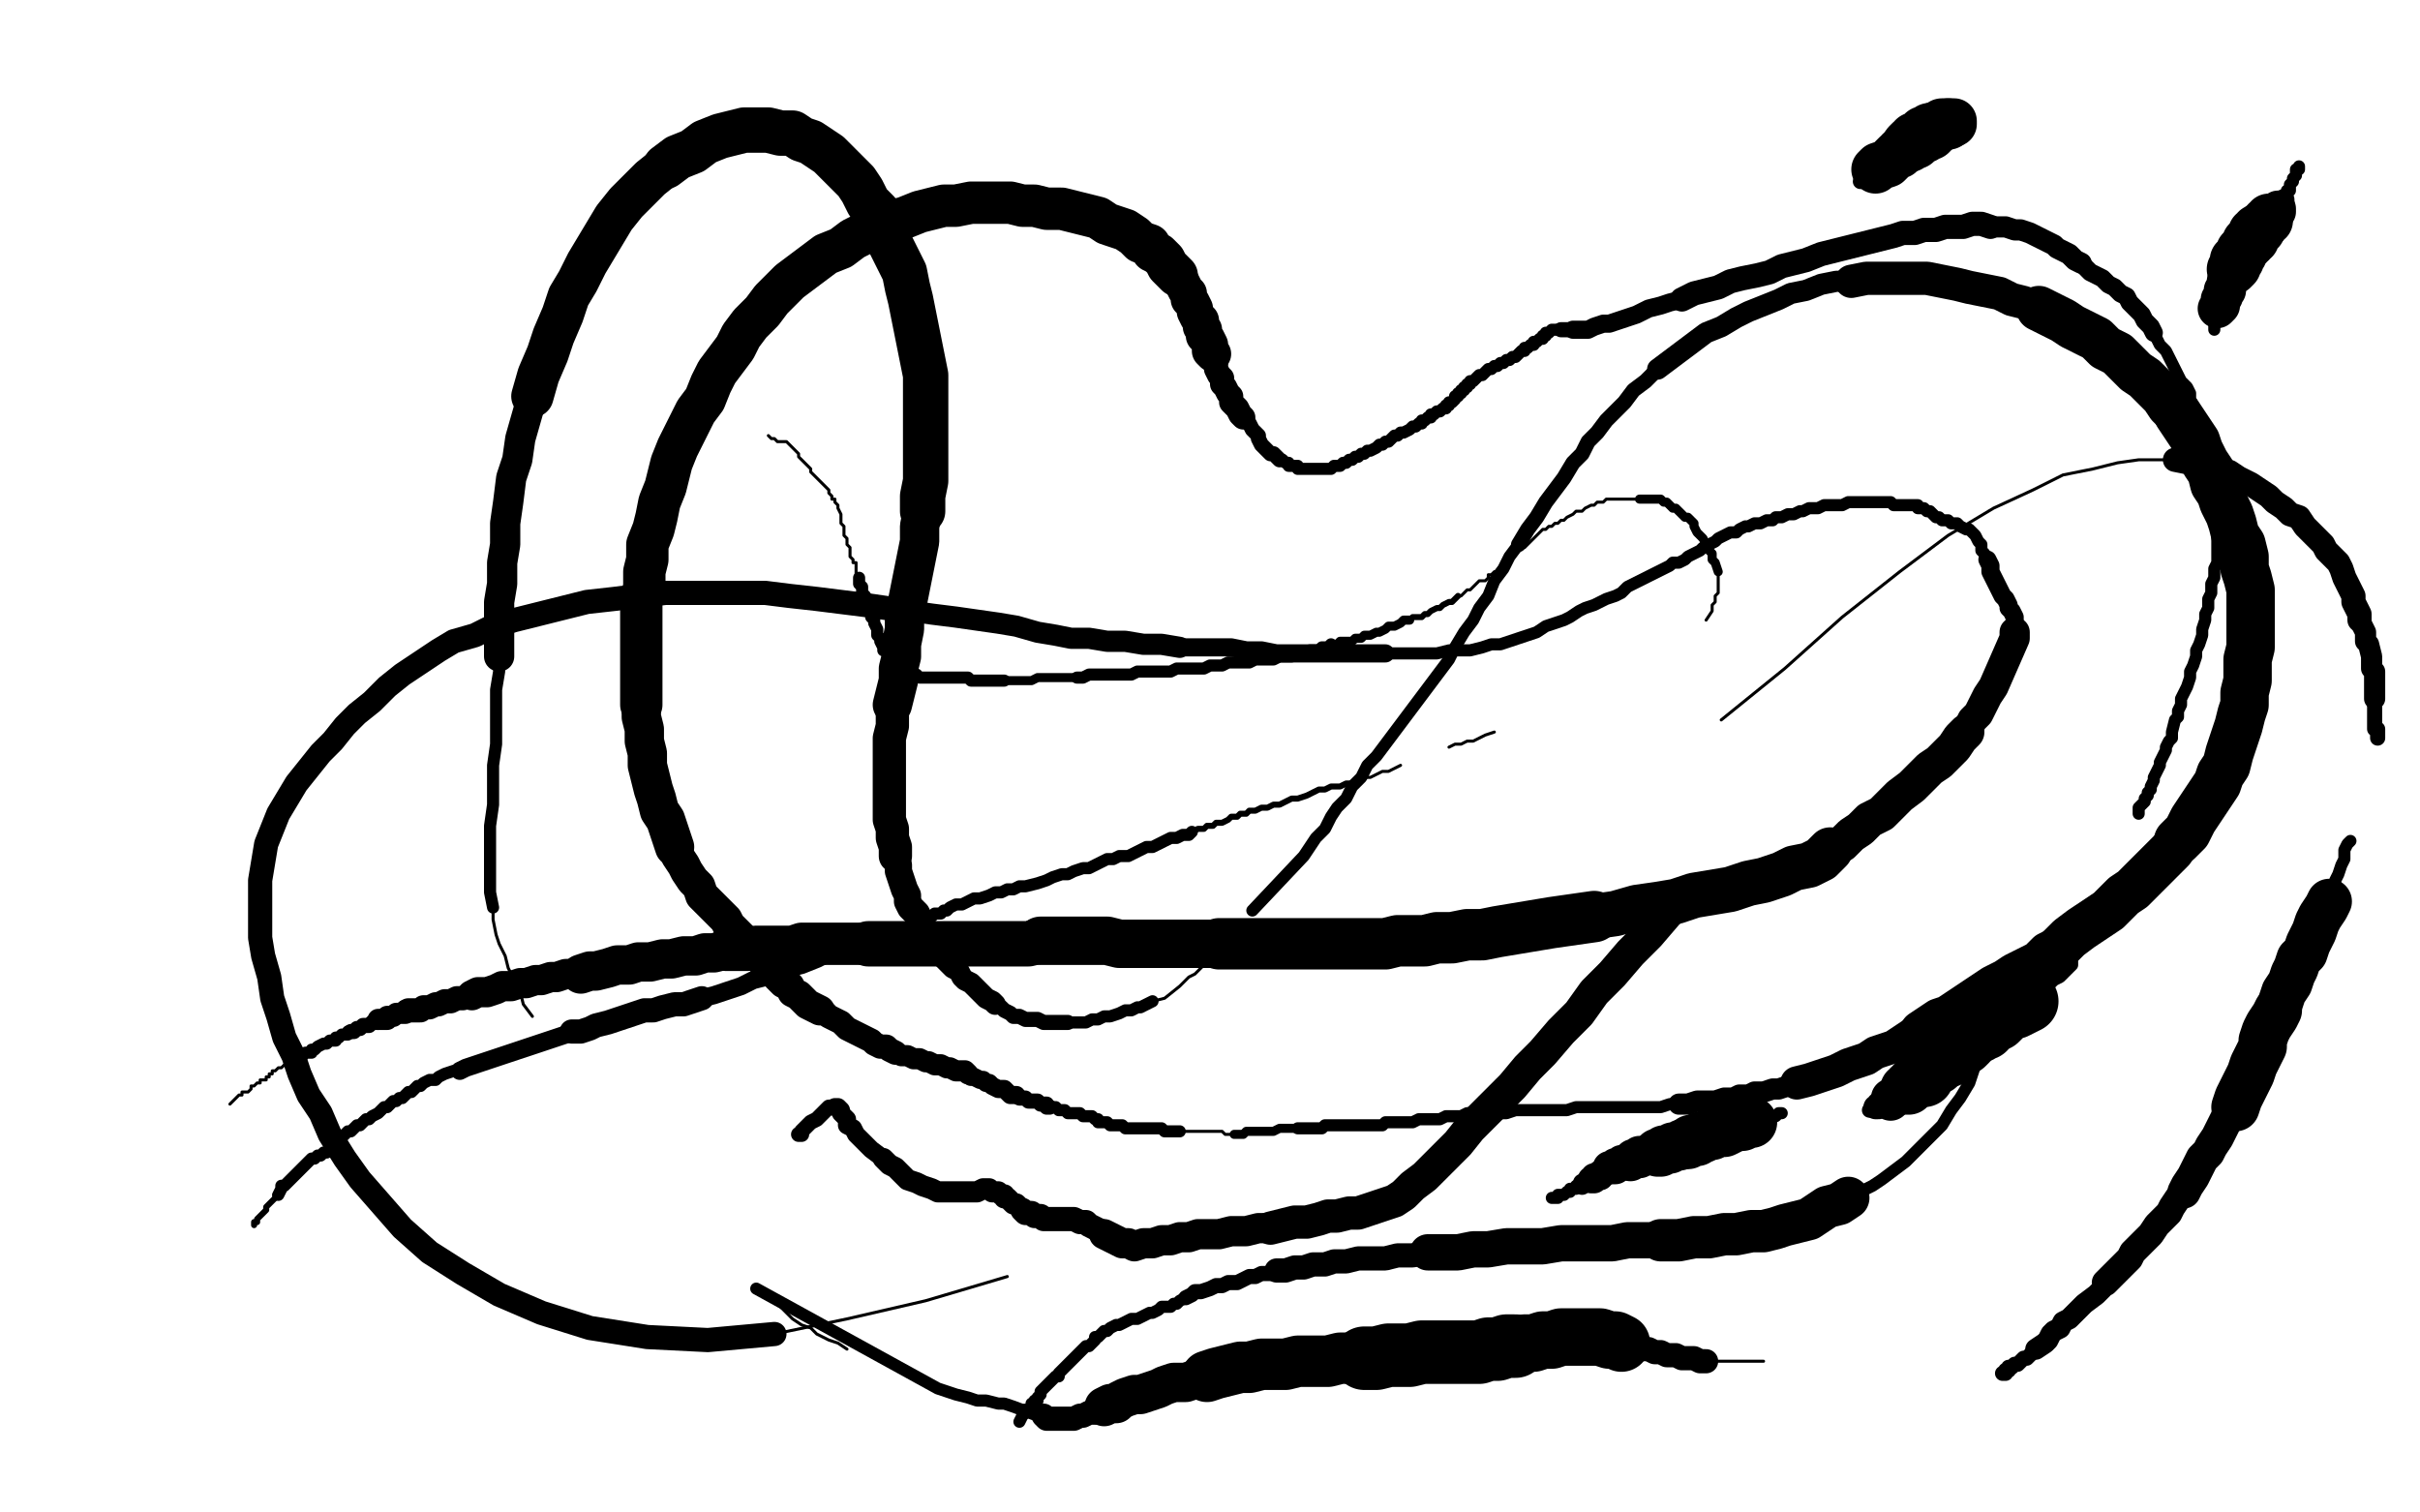 <?xml version="1.0" standalone="no"?>
<!DOCTYPE svg PUBLIC "-//W3C//DTD SVG 1.1//EN"
"http://www.w3.org/Graphics/SVG/1.1/DTD/svg11.dtd">

<svg width="800" height="500" version="1.1" xmlns="http://www.w3.org/2000/svg" xmlns:xlink="http://www.w3.org/1999/xlink" style="stroke-antialiasing: false"><desc>This SVG has been created on https://colorillo.com/</desc><rect x='0' y='0' width='800' height='500' style='fill: rgb(255,255,255); stroke-width:0' /><polyline points="84,405 84,404 84,404 85,404 85,404 85,403 85,403 86,402 86,402 87,401 87,401 88,400 88,400 88,399 88,399 89,398 89,398 90,397 90,397 91,396 91,396 91,395 91,395 92,395 92,395" style="fill: none; stroke: #000000; stroke-width: 2; stroke-linejoin: round; stroke-linecap: round; stroke-antialiasing: false; stroke-antialias: 0; opacity: 1.0"/>
<polyline points="92,395 93,393 93,392 94,392 95,391 96,390 97,389 98,388 99,387 100,386 101,385 102,384 103,383 104,383 105,382 106,382 107,381 108,381 109,380 111,378 112,377 113,376 114,375 115,374 116,374 117,373 118,372 119,372 120,371 121,370 122,370 123,369 125,368 126,367 127,366 128,366 129,365 130,364 131,364 132,363 133,363 134,362 135,361 136,361 137,360 138,359 139,359 140,358 142,357 144,357 145,356 147,355 150,354 152,354" style="fill: none; stroke: #000000; stroke-width: 4; stroke-linejoin: round; stroke-linecap: round; stroke-antialiasing: false; stroke-antialias: 0; opacity: 1.0"/>
<polyline points="152,354 154,353 157,352 160,351 163,350 166,349 169,348 172,347 175,346 178,345 181,344 184,343 187,342 189,341" style="fill: none; stroke: #000000; stroke-width: 6; stroke-linejoin: round; stroke-linecap: round; stroke-antialiasing: false; stroke-antialias: 0; opacity: 1.0"/>
<polyline points="189,341 192,341 195,340 197,339 201,338 204,337 207,336 210,335 213,334 216,334 219,333 223,332 226,332 229,331 232,330" style="fill: none; stroke: #000000; stroke-width: 8; stroke-linejoin: round; stroke-linecap: round; stroke-antialiasing: false; stroke-antialias: 0; opacity: 1.0"/>
<polyline points="232,330 236,329 239,328 242,327 245,326 249,324 253,323 256,322 261,320 265,319 270,317 274,315 278,314 282,312" style="fill: none; stroke: #000000; stroke-width: 6; stroke-linejoin: round; stroke-linecap: round; stroke-antialiasing: false; stroke-antialias: 0; opacity: 1.0"/>
<polyline points="282,312 286,311 291,310 293,309 295,309 297,308 299,308 300,307 302,306 304,305 307,304 308,303 309,302 311,302 312,301 313,301 314,300 316,299 318,299 320,298 322,297 324,297 327,296 329,295 331,295 333,294 335,294 337,293 339,293 343,292 346,291 348,290 351,289 353,289 355,288 358,287 360,287 362,286 364,285 366,284 368,284 370,283 373,283 375,282 377,281 379,280 381,280 383,279 385,278 387,277 389,277 391,276 393,276 394,275" style="fill: none; stroke: #000000; stroke-width: 4; stroke-linejoin: round; stroke-linecap: round; stroke-antialiasing: false; stroke-antialias: 0; opacity: 1.0"/>
<polyline points="394,275 396,274 398,274 399,273 401,273 402,272 404,272 406,271 407,270 409,270 410,269 412,269 413,268 415,268 417,267 419,267 421,266 423,266 425,265 427,264 429,264 432,263 434,262 436,261 438,261 440,260 443,260 445,259 447,259" style="fill: none; stroke: #000000; stroke-width: 2; stroke-linejoin: round; stroke-linecap: round; stroke-antialiasing: false; stroke-antialias: 0; opacity: 1.0"/>
<polyline points="447,259 449,258 451,257 453,257 455,256 457,255 459,255 461,254 463,253" style="fill: none; stroke: #000000; stroke-width: 1; stroke-linejoin: round; stroke-linecap: round; stroke-antialiasing: false; stroke-antialias: 0; opacity: 1.0"/>
<polyline points="479,247 481,246 481,246 483,246 483,246 485,245 485,245 487,245 487,245 489,244 489,244 491,243 491,243 494,242 494,242" style="fill: none; stroke: #000000; stroke-width: 1; stroke-linejoin: round; stroke-linecap: round; stroke-antialiasing: false; stroke-antialias: 0; opacity: 1.0"/>
<polyline points="564,205 566,202 566,202 566,200 566,200 567,199 567,199 567,197 567,197 568,196 568,196 568,195 568,195 568,194 568,194 568,193 568,193 568,192 568,192 568,191 568,191 568,190 568,190 568,189 568,189" style="fill: none; stroke: #000000; stroke-width: 1; stroke-linejoin: round; stroke-linecap: round; stroke-antialiasing: false; stroke-antialias: 0; opacity: 1.0"/>
<polyline points="568,189 567,186 566,185 566,183 565,182 564,180 563,178 562,177 561,176 560,174 560,173 558,171 557,171 556,170 555,169 554,168 553,168 552,167 551,166 550,166 549,165 547,165 546,165 545,165 544,165 543,165 542,165" style="fill: none; stroke: #000000; stroke-width: 3; stroke-linejoin: round; stroke-linecap: round; stroke-antialiasing: false; stroke-antialias: 0; opacity: 1.0"/>
<polyline points="542,165 541,165 540,165 539,165 537,165 536,165 535,165 534,165 532,165 531,165 530,166 529,166 528,166 527,167 526,167 524,168 523,169 521,169 520,170 518,171 517,172 516,172 515,173 514,173 513,174 512,174 511,175 510,175 509,176 508,177 507,178 506,179 505,180 504,181 503,181 502,182 501,183 500,184 500,185 499,186 498,186 497,187 497,188 496,188 495,189 494,189 493,190 492,190 492,191 491,192 489,192 488,193 487,194 486,195 485,195 484,196 483,197 482,197" style="fill: none; stroke: #000000; stroke-width: 1; stroke-linejoin: round; stroke-linecap: round; stroke-antialiasing: false; stroke-antialias: 0; opacity: 1.0"/>
<polyline points="482,197 481,198 480,199 479,199 477,200 476,201 475,201 473,202 472,203 471,203 470,204 469,204 467,204 466,205" style="fill: none; stroke: #000000; stroke-width: 2; stroke-linejoin: round; stroke-linecap: round; stroke-antialiasing: false; stroke-antialias: 0; opacity: 1.0"/>
<polyline points="466,205 464,205 463,206 461,207 459,207 458,208 456,209 455,209 453,210 451,210 450,211 448,211 447,212 445,212 443,212 442,213 440,213" style="fill: none; stroke: #000000; stroke-width: 3; stroke-linejoin: round; stroke-linecap: round; stroke-antialiasing: false; stroke-antialias: 0; opacity: 1.0"/>
<polyline points="440,213 439,214 437,214 436,215 434,215 433,215 431,216 429,216 427,217 425,217 423,217 421,218 419,218 417,218 415,218 413,219 411,219 409,219 406,219 404,220 402,220 400,220 398,221 396,221 393,221 391,221 389,221 387,222 385,222 383,222 381,222 379,222 376,222 374,223 372,223 370,223 367,223 365,223 363,223 360,223 358,224 356,224" style="fill: none; stroke: #000000; stroke-width: 4; stroke-linejoin: round; stroke-linecap: round; stroke-antialiasing: false; stroke-antialias: 0; opacity: 1.0"/>
<polyline points="356,224 353,224 351,224 349,224 347,224 345,224 343,224 341,225 339,225 338,225 336,225 335,225 333,225 332,225" style="fill: none; stroke: #000000; stroke-width: 3; stroke-linejoin: round; stroke-linecap: round; stroke-antialiasing: false; stroke-antialias: 0; opacity: 1.0"/>
<polyline points="332,225 331,225 329,225 328,225 326,225 325,225 324,225 323,225 321,225 320,224 318,224 317,224 315,224 314,224 312,224 311,224 309,224 308,224 306,224 305,224 304,224 303,223 301,223 300,222 298,221 297,220 296,219 296,218 295,218 294,217 294,216 293,215 292,215 292,214 291,212 291,211 290,210 290,209 290,208 289,206 289,205 288,204 288,202 287,201 287,200 286,199 286,198 286,197 285,196 285,195 285,194 284,193 284,192 284,191" style="fill: none; stroke: #000000; stroke-width: 4; stroke-linejoin: round; stroke-linecap: round; stroke-antialiasing: false; stroke-antialias: 0; opacity: 1.0"/>
<polyline points="284,191 283,190 283,188 283,187 283,186 282,186 282,185 281,184 281,183 281,181 280,180 280,179 280,178 279,177 279,176 279,174 278,173 278,172 278,171 278,170 277,168 277,167 276,166 276,165 275,165 275,164 274,163 274,162 273,161 272,160 271,159 270,158 269,157 268,156 268,155 267,154 266,153 265,152 264,151 264,150 263,149 262,148 261,147 260,146 258,146 257,146 256,145 255,145 254,144" style="fill: none; stroke: #000000; stroke-width: 1; stroke-linejoin: round; stroke-linecap: round; stroke-antialiasing: false; stroke-antialias: 0; opacity: 1.0"/>
<polyline points="76,365 77,364 77,364 78,363 78,363 79,362 79,362 80,362 80,362 80,361 80,361 81,361 81,361 82,361 82,361 83,360 83,359 84,359 85,358 86,358 86,357 87,357 88,357 88,356 89,356 89,355 90,355 90,354 91,354 92,353 93,353 94,352 95,352 96,351 97,350 98,350 99,350" style="fill: none; stroke: #000000; stroke-width: 1; stroke-linejoin: round; stroke-linecap: round; stroke-antialiasing: false; stroke-antialias: 0; opacity: 1.0"/>
<polyline points="99,350 100,349 101,348 102,348 103,348 103,347 104,347 105,346 107,345 108,345 109,344 110,344 111,344 111,343 112,343 113,342 114,342 115,342 115,341 116,341" style="fill: none; stroke: #000000; stroke-width: 4; stroke-linejoin: round; stroke-linecap: round; stroke-antialiasing: false; stroke-antialias: 0; opacity: 1.0"/>
<polyline points="116,341 117,341 118,340 119,340 120,339 121,339 122,339 123,338 124,338 125,338 125,337" style="fill: none; stroke: #000000; stroke-width: 5; stroke-linejoin: round; stroke-linecap: round; stroke-antialiasing: false; stroke-antialias: 0; opacity: 1.0"/>
<polyline points="125,337 126,337 127,337 128,337 128,336 129,336 130,336 131,335 132,335 133,335 134,335 134,334 135,334" style="fill: none; stroke: #000000; stroke-width: 7; stroke-linejoin: round; stroke-linecap: round; stroke-antialiasing: false; stroke-antialias: 0; opacity: 1.0"/>
<polyline points="135,334 136,334 137,334 138,334 139,334 140,333 141,333 142,333 144,332 145,332 147,331 149,331 151,330 153,330 156,329" style="fill: none; stroke: #000000; stroke-width: 8; stroke-linejoin: round; stroke-linecap: round; stroke-antialiasing: false; stroke-antialias: 0; opacity: 1.0"/>
<polyline points="156,329 158,328 161,328 164,327 166,326 169,326 172,325 174,325 177,324 179,324 182,323 184,323 187,322 189,322 192,322" style="fill: none; stroke: #000000; stroke-width: 10; stroke-linejoin: round; stroke-linecap: round; stroke-antialiasing: false; stroke-antialias: 0; opacity: 1.0"/>
<polyline points="192,322 195,321 197,321 201,320 204,319 208,319 211,318 215,318 219,317 222,317 226,316 230,316 233,315 236,315 240,314" style="fill: none; stroke: #000000; stroke-width: 13; stroke-linejoin: round; stroke-linecap: round; stroke-antialiasing: false; stroke-antialias: 0; opacity: 1.0"/>
<polyline points="240,314 243,314 247,314 250,313 254,313 258,313 262,313 265,312 268,312 271,312 274,312 277,312 281,312 284,312 287,312" style="fill: none; stroke: #000000; stroke-width: 14; stroke-linejoin: round; stroke-linecap: round; stroke-antialiasing: false; stroke-antialias: 0; opacity: 1.0"/>
<polyline points="287,312 290,312 293,312 296,312 300,312 304,312 308,312 311,312 315,312 319,312 323,312 327,312 331,312 335,312 340,312 344,311" style="fill: none; stroke: #000000; stroke-width: 15; stroke-linejoin: round; stroke-linecap: round; stroke-antialiasing: false; stroke-antialias: 0; opacity: 1.0"/>
<polyline points="344,311 348,311 352,311 357,311 361,311 366,311 370,312 374,312 379,312 383,312 387,312 391,312 395,312 399,312 403,312" style="fill: none; stroke: #000000; stroke-width: 16; stroke-linejoin: round; stroke-linecap: round; stroke-antialiasing: false; stroke-antialias: 0; opacity: 1.0"/>
<polyline points="403,312 407,312 411,312 415,312 419,312 423,312 427,312 431,312 434,312 438,312 442,312 446,312 450,312 454,312 458,312 462,311 466,311 471,311 475,310 480,310 485,309 490,309 495,308 501,307 507,306 513,305 520,304 527,303" style="fill: none; stroke: #000000; stroke-width: 17; stroke-linejoin: round; stroke-linecap: round; stroke-antialiasing: false; stroke-antialias: 0; opacity: 1.0"/>
<polyline points="527,303 534,302 541,300 548,299 554,298 560,296 566,295 572,294 578,292 583,291 589,289 593,287 598,286 602,284 605,281" style="fill: none; stroke: #000000; stroke-width: 15; stroke-linejoin: round; stroke-linecap: round; stroke-antialiasing: false; stroke-antialias: 0; opacity: 1.0"/>
<polyline points="605,281 609,279 612,276 615,274 618,271 622,269 625,266 628,263 632,260 635,257 638,254 641,252 644,249 646,247 648,244 650,242" style="fill: none; stroke: #000000; stroke-width: 12; stroke-linejoin: round; stroke-linecap: round; stroke-antialiasing: false; stroke-antialias: 0; opacity: 1.0"/>
<polyline points="650,242 651,240 652,238 654,236 655,234 656,232 657,230 659,227 666,211 666,209" style="fill: none; stroke: #000000; stroke-width: 10; stroke-linejoin: round; stroke-linecap: round; stroke-antialiasing: false; stroke-antialias: 0; opacity: 1.0"/>
<polyline points="666,209 666,207 666,205 666,204 665,202 664,201 664,200 663,198 662,197 661,195 660,193 659,191 658,189 658,187 657,185" style="fill: none; stroke: #000000; stroke-width: 6; stroke-linejoin: round; stroke-linecap: round; stroke-antialiasing: false; stroke-antialias: 0; opacity: 1.0"/>
<polyline points="657,185 656,183 655,182 655,180 654,179 653,177 652,176 651,175 650,175 648,174 647,173 645,173 644,172 642,172 641,171 640,171 639,170 638,169 637,169 636,168 635,168 634,168 634,167 633,167 632,167 631,167 630,167 629,167 628,167 626,167 625,166 624,166 623,166 622,166 621,166 620,166 618,166 617,166 616,166 615,166 614,166 612,166 611,166 609,167 608,167 606,167 605,167 603,167 601,168 600,168 598,168 596,169 595,169 593,170 591,170 589,171 587,171 586,172 584,172 582,173 580,173 578,174 577,174 575,175 574,176 572,176 570,177 568,178 567,179 565,180 563,181 562,182 560,183 558,184 557,185 555,186 553,186 552,187 550,188 548,189 546,190 544,191 542,192 540,193 538,194 536,196 534,197 531,198 529,199 527,200 524,201 522,202 519,204 517,205 514,206 511,207 508,209 505,210 502,211 499,212 496,213 493,213 490,214 486,215 483,215 479,215 475,216 471,216 466,216 462,216 458,216" style="fill: none; stroke: #000000; stroke-width: 4; stroke-linejoin: round; stroke-linecap: round; stroke-antialiasing: false; stroke-antialias: 0; opacity: 1.0"/>
<polyline points="458,216 454,216 449,216 445,216 441,216 436,216 432,216 427,216 422,216 417,215 412,215 407,214 401,214 396,214 390,214" style="fill: none; stroke: #000000; stroke-width: 6; stroke-linejoin: round; stroke-linecap: round; stroke-antialiasing: false; stroke-antialias: 0; opacity: 1.0"/>
<polyline points="390,214 384,213 378,213 372,212 366,212 360,211 354,211 349,210 343,209 336,207 330,206 323,205 316,204 308,203 301,202" style="fill: none; stroke: #000000; stroke-width: 7; stroke-linejoin: round; stroke-linecap: round; stroke-antialiasing: false; stroke-antialias: 0; opacity: 1.0"/>
<polyline points="301,202 293,201 286,200 278,199 270,198 261,197 253,196 245,196 237,196 228,196 220,196 211,197 203,198 194,199 186,201 178,203 170,205 163,207 157,210 150,212 145,215 139,219 133,223 128,227 123,232 118,236 114,240 110,245 106,249 102,254 98,259 95,264 92,269 90,274 88,279 87,285 86,291 86,297 86,303 86,310 87,316 89,323 90,330 92,336 94,343 97,349 99,355 102,362 106,368 109,375 114,383 119,390 126,398 133,406 142,414 153,421 165,428 179,434 195,439 214,442 234,443 256,441" style="fill: none; stroke: #000000; stroke-width: 8; stroke-linejoin: round; stroke-linecap: round; stroke-antialiasing: false; stroke-antialias: 0; opacity: 1.0"/>
<polyline points="256,441 280,436 306,430 333,422" style="fill: none; stroke: #000000; stroke-width: 1; stroke-linejoin: round; stroke-linecap: round; stroke-antialiasing: false; stroke-antialias: 0; opacity: 1.0"/>
<polyline points="337,470 338,468 338,468 339,467 339,467 339,466 339,466 340,466 340,466 341,465 341,465 341,464 341,464 342,464 342,464 342,463 342,463 343,463 343,463 343,462 343,462 344,461 344,461 344,460 344,460 346,458 347,457 348,456 349,455 350,455 350,454 351,453 352,452 353,451 354,450 355,449 356,448 357,447 358,446 359,445 360,445 361,444 362,443 362,442 363,442 364,441 365,440 366,440 367,439 369,438 370,438 372,437 374,436 376,436 378,435 380,434 381,434 383,433 384,432 385,432 387,432 388,431 389,431 390,430 392,429" style="fill: none; stroke: #000000; stroke-width: 4; stroke-linejoin: round; stroke-linecap: round; stroke-antialiasing: false; stroke-antialias: 0; opacity: 1.0"/>
<polyline points="392,429 394,428 395,427 397,427 400,426 402,425 404,425 406,424 409,424 411,423 413,422 415,422 417,421 420,421 422,420" style="fill: none; stroke: #000000; stroke-width: 5; stroke-linejoin: round; stroke-linecap: round; stroke-antialiasing: false; stroke-antialias: 0; opacity: 1.0"/>
<polyline points="422,420 425,420 428,419 431,419 434,418 438,418 441,417 445,417 449,416 453,416 458,416 462,415 467,415 472,414" style="fill: none; stroke: #000000; stroke-width: 8; stroke-linejoin: round; stroke-linecap: round; stroke-antialiasing: false; stroke-antialias: 0; opacity: 1.0"/>
<polyline points="472,414 477,414 482,414 487,413 492,413 498,412 504,412 510,412 516,411 522,411 527,411 533,411 538,410 544,410 549,410" style="fill: none; stroke: #000000; stroke-width: 12; stroke-linejoin: round; stroke-linecap: round; stroke-antialiasing: false; stroke-antialias: 0; opacity: 1.0"/>
<polyline points="549,410 555,410 560,409 565,409 570,408 574,408 579,407 583,407 587,406 590,405 594,404 598,403 601,401 604,399 608,398 611,396" style="fill: none; stroke: #000000; stroke-width: 14; stroke-linejoin: round; stroke-linecap: round; stroke-antialiasing: false; stroke-antialias: 0; opacity: 1.0"/>
<polyline points="611,396 615,394 619,392 622,390 626,387 630,384 634,380 638,376 642,372 645,367 648,363 651,358 653,352 654,347 655,341" style="fill: none; stroke: #000000; stroke-width: 4; stroke-linejoin: round; stroke-linecap: round; stroke-antialiasing: false; stroke-antialias: 0; opacity: 1.0"/>
<polyline points="707,269 707,268 707,268 707,267 707,267 708,266 708,266 709,265 709,265 709,264 709,264 710,263 710,263 710,262 710,262 711,261 711,261 711,260 711,260 712,258 712,258 712,257 712,257 713,255 714,253 714,252 715,250 716,248 716,247 717,245 718,244 718,242 719,238 720,237 720,235 721,233 721,231 722,229 723,227 724,224 724,222 725,220 726,217 726,215 727,213 728,210 728,208 729,205 729,203 730,201 730,198 731,196 731,193 732,191 732,188 733,186 733,183 733,181 733,178 733,176 733,173 733,171 733,168 733,166 732,164 732,161 732,159 732,156 731,154 731,151 731,149 730,147 729,144 728,142 728,140 727,138 726,136 725,134 724,132 724,130 723,128 721,126 720,124 719,122 718,120 717,118 716,116 714,114 713,112 712,110" style="fill: none; stroke: #000000; stroke-width: 4; stroke-linejoin: round; stroke-linecap: round; stroke-antialiasing: false; stroke-antialias: 0; opacity: 1.0"/>
<polyline points="712,110 711,108 709,106 708,104 706,102 704,100 703,98 701,97 699,95 697,94 695,92 693,91 691,90 689,88 688,87" style="fill: none; stroke: #000000; stroke-width: 6; stroke-linejoin: round; stroke-linecap: round; stroke-antialiasing: false; stroke-antialias: 0; opacity: 1.0"/>
<polyline points="688,87 686,86 684,84 682,83 680,82 679,81 677,80 675,79 673,78 671,77 668,76 666,76 663,75 660,75 658,75" style="fill: none; stroke: #000000; stroke-width: 7; stroke-linejoin: round; stroke-linecap: round; stroke-antialiasing: false; stroke-antialias: 0; opacity: 1.0"/>
<polyline points="658,75 655,74 652,74 649,75 646,75 643,75 640,76 636,76 633,77 629,77 626,78 622,79 618,80 614,81 610,82 606,83 602,84 597,86 593,87 589,88 585,90 581,91 576,92 572,93 568,95 564,96 560,97 556,99" style="fill: none; stroke: #000000; stroke-width: 8; stroke-linejoin: round; stroke-linecap: round; stroke-antialiasing: false; stroke-antialias: 0; opacity: 1.0"/>
<polyline points="556,99 552,100 549,101 545,102 541,104 538,105 535,106 532,107 530,107 527,108 525,109 523,109 522,109 521,109 520,109" style="fill: none; stroke: #000000; stroke-width: 6; stroke-linejoin: round; stroke-linecap: round; stroke-antialiasing: false; stroke-antialias: 0; opacity: 1.0"/>
<polyline points="520,109 519,109 518,109 517,109 516,109" style="fill: none; stroke: #000000; stroke-width: 5; stroke-linejoin: round; stroke-linecap: round; stroke-antialiasing: false; stroke-antialias: 0; opacity: 1.0"/>
<polyline points="516,109 515,109 514,109 513,109 512,110 511,110 511,111 510,111 510,112 509,112 508,113 507,113 507,114 506,114 505,115 504,115 504,116 503,116 502,117 501,118 500,118 499,119 498,119 497,120 496,120 495,121 494,121 493,122 492,122 491,123 490,124 489,124 488,125 487,126 486,126 486,127 485,127 485,128 484,128 484,129 483,129 483,130 482,130 482,131 481,131 481,132 480,133 479,133 479,134 478,134 478,135 477,135 476,136 475,136 474,137 473,137 473,138 472,138 471,139 470,139 470,140 469,140 468,141 467,141 466,142 464,143 463,143 462,144 461,144 460,145 459,146 458,146 457,147 456,147 455,148 453,149 452,149 451,150 450,150 449,151 448,151 447,152 446,152 445,153 444,153 443,154 442,154 441,154 440,155 439,155 438,155 437,155 436,155 435,155 434,155 433,155 432,155 431,155 430,155 429,155 429,154 428,154 426,154 426,153 425,153 424,152 423,152" style="fill: none; stroke: #000000; stroke-width: 4; stroke-linejoin: round; stroke-linecap: round; stroke-antialiasing: false; stroke-antialias: 0; opacity: 1.0"/>
<polyline points="423,152 422,151 421,150 420,150 419,149 418,148 417,147 416,145 416,144 415,143 414,142 413,140 412,139 411,138" style="fill: none; stroke: #000000; stroke-width: 5; stroke-linejoin: round; stroke-linecap: round; stroke-antialiasing: false; stroke-antialias: 0; opacity: 1.0"/>
<polyline points="411,138 410,137 409,135 408,134 407,133 407,131 406,130 405,128 404,127 404,125 403,124 402,122 402,120 401,119 401,117" style="fill: none; stroke: #000000; stroke-width: 8; stroke-linejoin: round; stroke-linecap: round; stroke-antialiasing: false; stroke-antialias: 0; opacity: 1.0"/>
<polyline points="401,117 400,116 400,114 399,112 398,111 398,109 397,108 397,106 396,105 395,103 395,102 394,100 393,99 393,97 392,96 391,94 390,92 389,91" style="fill: none; stroke: #000000; stroke-width: 12; stroke-linejoin: round; stroke-linecap: round; stroke-antialiasing: false; stroke-antialias: 0; opacity: 1.0"/>
<polyline points="389,91 387,89 386,88 385,86 383,84 381,83 380,81 377,80 375,78 372,76 369,75 366,74 363,72 359,71 355,70 351,69 346,69 342,68 338,68 334,67 330,67 325,67 321,67 316,68 312,68 308,69 304,70 299,72 295,73 291,75 286,77 282,79 278,82 273,84 269,87 265,90 261,93 258,96 255,99 252,103 248,107 245,111 243,115 240,119 237,123 235,127 233,132 230,136 228,140 226,144 224,148 222,153 221,157 220,161 218,166 217,171 216,175 214,180 214,185 213,189 213,194 212,198 212,203 212,207 212,212 212,216 212,221 212,225 212,229 212,233" style="fill: none; stroke: #000000; stroke-width: 14; stroke-linejoin: round; stroke-linecap: round; stroke-antialiasing: false; stroke-antialias: 0; opacity: 1.0"/>
<polyline points="212,233 212,237 213,241 213,245 214,249 214,253 215,257 216,261 217,264 218,268 220,271 221,274 222,277 223,280" style="fill: none; stroke: #000000; stroke-width: 13; stroke-linejoin: round; stroke-linecap: round; stroke-antialiasing: false; stroke-antialias: 0; opacity: 1.0"/>
<polyline points="223,280 224,283 226,286 227,288 229,291 231,293 232,296 234,298 236,300 238,302 240,304 241,306 243,308 245,310 246,311" style="fill: none; stroke: #000000; stroke-width: 11; stroke-linejoin: round; stroke-linecap: round; stroke-antialiasing: false; stroke-antialias: 0; opacity: 1.0"/>
<polyline points="246,311 248,313 249,315 251,317 252,318 254,320 256,321 257,323 259,325 261,326 262,328 264,329 266,331 267,332 269,333 271,334" style="fill: none; stroke: #000000; stroke-width: 10; stroke-linejoin: round; stroke-linecap: round; stroke-antialiasing: false; stroke-antialias: 0; opacity: 1.0"/>
<polyline points="271,334 273,335 274,336 276,337 278,338 280,340 282,341 284,342 286,343 288,344 289,345 291,346 293,346 294,347 296,348" style="fill: none; stroke: #000000; stroke-width: 8; stroke-linejoin: round; stroke-linecap: round; stroke-antialiasing: false; stroke-antialias: 0; opacity: 1.0"/>
<polyline points="296,348 298,349 300,349 302,350 304,350 306,351 307,351 309,352 311,352 313,353 314,353 316,354 317,354 319,354 320,355" style="fill: none; stroke: #000000; stroke-width: 7; stroke-linejoin: round; stroke-linecap: round; stroke-antialiasing: false; stroke-antialias: 0; opacity: 1.0"/>
<polyline points="320,355 321,356 322,356 324,357 325,357 326,358 327,358 328,359 330,360 331,360 332,360 333,361 334,362 335,362 336,362" style="fill: none; stroke: #000000; stroke-width: 6; stroke-linejoin: round; stroke-linecap: round; stroke-antialiasing: false; stroke-antialias: 0; opacity: 1.0"/>
<polyline points="336,362 337,363 338,363 339,363 340,364 341,364 342,364 343,364 344,365 345,365 346,365 346,366 347,366" style="fill: none; stroke: #000000; stroke-width: 5; stroke-linejoin: round; stroke-linecap: round; stroke-antialiasing: false; stroke-antialias: 0; opacity: 1.0"/>
<polyline points="347,366 348,366 349,366 350,367 351,367 352,367 353,368 354,368 355,368 356,368 357,368 358,369 359,369 360,369 361,369 362,370 363,370 363,371 364,371 365,371 366,371 367,372 368,372 369,372 370,372 371,372 372,373 374,373 375,373 376,373 378,373 379,373 380,373 381,373 382,373 384,373 385,374 386,374 387,374 388,374 389,374 390,374" style="fill: none; stroke: #000000; stroke-width: 4; stroke-linejoin: round; stroke-linecap: round; stroke-antialiasing: false; stroke-antialias: 0; opacity: 1.0"/>
<polyline points="390,374 391,374 393,374 394,374 396,374 397,374 399,374 400,374 402,374 403,374 404,374 405,375 407,375 408,375" style="fill: none; stroke: #000000; stroke-width: 1; stroke-linejoin: round; stroke-linecap: round; stroke-antialiasing: false; stroke-antialias: 0; opacity: 1.0"/>
<polyline points="408,375 409,375 411,375 412,374 413,374 415,374 416,374 418,374 420,374 421,374 423,373 425,373 426,373 428,373 429,373" style="fill: none; stroke: #000000; stroke-width: 3; stroke-linejoin: round; stroke-linecap: round; stroke-antialiasing: false; stroke-antialias: 0; opacity: 1.0"/>
<polyline points="429,373 431,373 432,373 434,373 435,373 437,373 438,372 439,372 441,372 442,372 444,372 445,372 447,372 449,372 450,372 452,372 453,372 455,372 457,372 458,371 460,371 462,371 463,371 465,371 467,371 469,370 471,370 473,370 476,370 478,369 480,369 483,369 485,368 488,368 490,368 493,368 495,368 498,368 501,367 504,367 507,367 511,367 514,367 518,367 521,366 524,366 527,366 530,366 533,366 535,366 538,366 541,366 544,366 546,366 549,366 552,365 555,365" style="fill: none; stroke: #000000; stroke-width: 4; stroke-linejoin: round; stroke-linecap: round; stroke-antialiasing: false; stroke-antialias: 0; opacity: 1.0"/>
<polyline points="555,365 558,365 561,364 564,364 567,364 570,363 573,363 575,362 578,362 580,361 583,361 586,360 588,360 591,359 594,358" style="fill: none; stroke: #000000; stroke-width: 7; stroke-linejoin: round; stroke-linecap: round; stroke-antialiasing: false; stroke-antialias: 0; opacity: 1.0"/>
<polyline points="594,358 598,357 601,356 604,355 607,354 611,352 614,351 617,350 620,348 623,347 626,346 629,344 632,342 635,341" style="fill: none; stroke: #000000; stroke-width: 11; stroke-linejoin: round; stroke-linecap: round; stroke-antialiasing: false; stroke-antialias: 0; opacity: 1.0"/>
<polyline points="635,341 638,339 641,337 644,336 647,334 650,332 653,330 656,328 659,326 663,324 666,322 670,320 674,318 677,315 681,313" style="fill: none; stroke: #000000; stroke-width: 14; stroke-linejoin: round; stroke-linecap: round; stroke-antialiasing: false; stroke-antialias: 0; opacity: 1.0"/>
<polyline points="681,313 684,310 688,307 691,305 694,303 697,301 700,298 702,296 705,294 707,292 710,289 712,287 715,284 718,281 720,278" style="fill: none; stroke: #000000; stroke-width: 15; stroke-linejoin: round; stroke-linecap: round; stroke-antialiasing: false; stroke-antialias: 0; opacity: 1.0"/>
<polyline points="720,278 723,275 725,271 727,268 729,265 731,262 733,259 734,256 736,253 737,249 738,246 739,243 740,240 741,236 742,233 742,229 743,225 743,222 743,218 744,214 744,210 744,206 744,203 744,199 744,195 743,191 742,188 742,184 741,180 739,177 738,173 737,170 735,166 734,163 732,160 731,156 729,153 727,149 726,146 724,143 722,140 720,137" style="fill: none; stroke: #000000; stroke-width: 16; stroke-linejoin: round; stroke-linecap: round; stroke-antialiasing: false; stroke-antialias: 0; opacity: 1.0"/>
<polyline points="720,137 717,134 715,131 712,128 709,125 706,123 703,120 700,117 696,115 693,112 689,110 685,108 682,106 678,104 674,102" style="fill: none; stroke: #000000; stroke-width: 15; stroke-linejoin: round; stroke-linecap: round; stroke-antialiasing: false; stroke-antialias: 0; opacity: 1.0"/>
<polyline points="674,102 669,100 665,99 661,97 656,96 651,95 647,94 642,93 637,92 632,92 627,92 622,92 617,92 612,93" style="fill: none; stroke: #000000; stroke-width: 11; stroke-linejoin: round; stroke-linecap: round; stroke-antialiasing: false; stroke-antialias: 0; opacity: 1.0"/>
<polyline points="612,93 607,93 602,94 597,96 592,97 588,99 578,103 574,105 569,108 564,110 560,113 556,116 552,119 548,122" style="fill: none; stroke: #000000; stroke-width: 7; stroke-linejoin: round; stroke-linecap: round; stroke-antialiasing: false; stroke-antialias: 0; opacity: 1.0"/>
<polyline points="548,122 544,126 540,129 537,133 534,136 531,139 528,143 525,146 523,150 520,153 517,158 514,162 511,166 508,171 505,175 502,180" style="fill: none; stroke: #000000; stroke-width: 5; stroke-linejoin: round; stroke-linecap: round; stroke-antialiasing: false; stroke-antialias: 0; opacity: 1.0"/>
<polyline points="502,180 499,184 497,188 494,192 492,197 489,201 487,205 484,209 481,214 479,218 476,222 473,226 470,230 467,234 464,238 461,242 458,246 455,250 452,253 450,257 447,260 445,264 442,267 440,270 438,274 435,277 433,280 431,283 414,301" style="fill: none; stroke: #000000; stroke-width: 4; stroke-linejoin: round; stroke-linecap: round; stroke-antialiasing: false; stroke-antialias: 0; opacity: 1.0"/>
<polyline points="407,309 404,312 404,312 403,314 403,314 402,315 402,315 401,316 401,316 400,318 400,318 398,319 398,319 397,320 397,320 395,322 395,322 393,323 393,323 392,324 392,324 390,326 390,326 385,330 385,330 381,331 381,331" style="fill: none; stroke: #000000; stroke-width: 1; stroke-linejoin: round; stroke-linecap: round; stroke-antialiasing: false; stroke-antialias: 0; opacity: 1.0"/>
<polyline points="381,331 379,332 377,333 376,333 374,334 372,334 370,335 367,336 365,336 363,337 361,337 359,338 355,338 353,338" style="fill: none; stroke: #000000; stroke-width: 4; stroke-linejoin: round; stroke-linecap: round; stroke-antialiasing: false; stroke-antialias: 0; opacity: 1.0"/>
<polyline points="353,338 351,338 349,338 347,338 345,338 343,337 341,337 339,337 337,336 335,336 334,335 332,334 331,333 329,332" style="fill: none; stroke: #000000; stroke-width: 5; stroke-linejoin: round; stroke-linecap: round; stroke-antialiasing: false; stroke-antialias: 0; opacity: 1.0"/>
<polyline points="329,332 328,331 326,330 325,329 324,328 322,326 321,325 319,324 318,323 317,321 315,320 314,319 312,317 311,316 310,314 308,312" style="fill: none; stroke: #000000; stroke-width: 7; stroke-linejoin: round; stroke-linecap: round; stroke-antialiasing: false; stroke-antialias: 0; opacity: 1.0"/>
<polyline points="308,312 307,311 306,309 305,307 304,304 303,302 301,300 300,298 300,296 299,294 298,291 297,288 297,286 296,283" style="fill: none; stroke: #000000; stroke-width: 9; stroke-linejoin: round; stroke-linecap: round; stroke-antialiasing: false; stroke-antialias: 0; opacity: 1.0"/>
<polyline points="296,283 296,280 295,277 295,274 294,271 294,267 294,264 294,261 294,258 294,255 294,251 294,248 294,244 295,240 295,237 295,233" style="fill: none; stroke: #000000; stroke-width: 11; stroke-linejoin: round; stroke-linecap: round; stroke-antialiasing: false; stroke-antialias: 0; opacity: 1.0"/>
<polyline points="295,233 296,229 297,225 297,221 298,217 298,213 299,208 299,204 300,199 301,194 302,189 303,184 304,179 304,174 305,169" style="fill: none; stroke: #000000; stroke-width: 13; stroke-linejoin: round; stroke-linecap: round; stroke-antialiasing: false; stroke-antialias: 0; opacity: 1.0"/>
<polyline points="305,169 305,164 306,159 306,154 306,149 306,144 306,139 306,134 306,129 306,124 305,119 304,114 303,109 302,104 301,99 300,95 299,90 297,86 295,82 293,78 291,74 290,70 287,67 285,63 283,60 280,57 277,54 274,51 271,49 268,47 265,46 262,44 258,44 254,43 250,43 246,43 242,44 238,45 233,47 229,50 224,52 220,55" style="fill: none; stroke: #000000; stroke-width: 15; stroke-linejoin: round; stroke-linecap: round; stroke-antialiasing: false; stroke-antialias: 0; opacity: 1.0"/>
<polyline points="220,55 215,59 211,63 207,67 203,72 200,77 197,82 194,87 191,93 188,98 186,104 183,111 181,117 178,124 176,131" style="fill: none; stroke: #000000; stroke-width: 14; stroke-linejoin: round; stroke-linecap: round; stroke-antialiasing: false; stroke-antialias: 0; opacity: 1.0"/>
<polyline points="176,131 174,138 172,145 171,152 169,158 168,166 167,173 167,180 166,186 166,193 165,199 165,205 165,211 165,217" style="fill: none; stroke: #000000; stroke-width: 10; stroke-linejoin: round; stroke-linecap: round; stroke-antialiasing: false; stroke-antialias: 0; opacity: 1.0"/>
<polyline points="165,217 165,222 164,228 164,234 164,240 164,246 163,253 163,259 163,266 162,273 162,279 162,285 162,290 162,295 163,300" style="fill: none; stroke: #000000; stroke-width: 4; stroke-linejoin: round; stroke-linecap: round; stroke-antialiasing: false; stroke-antialias: 0; opacity: 1.0"/>
<polyline points="163,300 163,304 164,309 165,312 167,316 168,320 170,324 172,328 173,332 176,336" style="fill: none; stroke: #000000; stroke-width: 1; stroke-linejoin: round; stroke-linecap: round; stroke-antialiasing: false; stroke-antialias: 0; opacity: 1.0"/>
<polyline points="250,426 255,430 255,430 258,432 258,432 260,434 260,434 262,436 262,436 265,438 265,438 268,439 268,439 270,441 270,441 274,443 274,443 277,444 277,444 280,446 280,446" style="fill: none; stroke: #000000; stroke-width: 1; stroke-linejoin: round; stroke-linecap: round; stroke-antialiasing: false; stroke-antialias: 0; opacity: 1.0"/>
<polyline points="250,426 310,459 310,459 313,460 313,460 316,461 316,461 320,462 320,462 323,463 323,463 326,463 326,463 330,464 330,464 332,464 332,464 335,465 335,465 343,468 343,468 345,468 345,468" style="fill: none; stroke: #000000; stroke-width: 4; stroke-linejoin: round; stroke-linecap: round; stroke-antialiasing: false; stroke-antialias: 0; opacity: 1.0"/>
<polyline points="345,468 346,469 347,469 349,469 350,469 351,469 353,469 354,469 355,469 357,468 358,468 360,467 362,467 363,466 365,465" style="fill: none; stroke: #000000; stroke-width: 8; stroke-linejoin: round; stroke-linecap: round; stroke-antialiasing: false; stroke-antialias: 0; opacity: 1.0"/>
<polyline points="365,465 367,464 369,464 370,463 372,462 375,461 377,461 380,460 383,459 385,458 388,457 392,457 395,456 399,455" style="fill: none; stroke: #000000; stroke-width: 13; stroke-linejoin: round; stroke-linecap: round; stroke-antialiasing: false; stroke-antialias: 0; opacity: 1.0"/>
<polyline points="399,455 402,454 406,453 410,452 413,452 417,451 421,451 425,451 429,450 432,450 436,450 439,450 443,449 447,449 451,449" style="fill: none; stroke: #000000; stroke-width: 17; stroke-linejoin: round; stroke-linecap: round; stroke-antialiasing: false; stroke-antialias: 0; opacity: 1.0"/>
<polyline points="451,449 455,449 459,448 463,448 466,448 470,447 474,447 477,447 480,447 483,447 486,447 489,447 492,446 495,446 498,445 501,445" style="fill: none; stroke: #000000; stroke-width: 21; stroke-linejoin: round; stroke-linecap: round; stroke-antialiasing: false; stroke-antialias: 0; opacity: 1.0"/>
<polyline points="501,445 504,444 507,444 510,443 513,443 516,442 518,442 521,442 523,442 525,442 527,442 529,442 532,443 534,443 536,444" style="fill: none; stroke: #000000; stroke-width: 19; stroke-linejoin: round; stroke-linecap: round; stroke-antialiasing: false; stroke-antialias: 0; opacity: 1.0"/>
<polyline points="536,444 538,444 540,445 543,446 545,446 547,447 549,447 551,448 553,448 554,448 556,449 558,449 560,449 562,450 564,450" style="fill: none; stroke: #000000; stroke-width: 8; stroke-linejoin: round; stroke-linecap: round; stroke-antialiasing: false; stroke-antialias: 0; opacity: 1.0"/>
<polyline points="564,450 566,450 569,450 572,450 575,450 578,450 581,450 583,450" style="fill: none; stroke: #000000; stroke-width: 1; stroke-linejoin: round; stroke-linecap: round; stroke-antialiasing: false; stroke-antialias: 0; opacity: 1.0"/>
<polyline points="662,454 663,454 663,454 663,453 663,453 664,453 664,453 664,452 664,452 665,452 665,452 666,451 666,451 667,451 667,451 668,450 668,450 669,449 669,449 670,449 670,449 671,448 671,448 672,447 672,447 673,446 673,446" style="fill: none; stroke: #000000; stroke-width: 5; stroke-linejoin: round; stroke-linecap: round; stroke-antialiasing: false; stroke-antialias: 0; opacity: 1.0"/>
<polyline points="673,446 676,444 677,443 678,441 679,440 681,439 682,437 684,436 686,434 687,433 689,431 693,428 695,426 696,424" style="fill: none; stroke: #000000; stroke-width: 7; stroke-linejoin: round; stroke-linecap: round; stroke-antialiasing: false; stroke-antialias: 0; opacity: 1.0"/>
<polyline points="696,424 698,422 700,420 702,418 704,416 705,414 707,412 709,410 711,408 713,405 715,403 717,401 718,399 720,396 722,394" style="fill: none; stroke: #000000; stroke-width: 9; stroke-linejoin: round; stroke-linecap: round; stroke-antialiasing: false; stroke-antialias: 0; opacity: 1.0"/>
<polyline points="722,394 723,392 725,389 726,387 727,385 728,383 730,381 731,379 733,376 734,374 735,372 736,370 738,368 739,366" style="fill: none; stroke: #000000; stroke-width: 11; stroke-linejoin: round; stroke-linecap: round; stroke-antialiasing: false; stroke-antialias: 0; opacity: 1.0"/>
<polyline points="739,366 740,363 741,361 742,359 743,357 744,355 745,352 746,350 747,348 748,346 748,344 749,341 750,339 752,336 753,334" style="fill: none; stroke: #000000; stroke-width: 16; stroke-linejoin: round; stroke-linecap: round; stroke-antialiasing: false; stroke-antialias: 0; opacity: 1.0"/>
<polyline points="753,334 754,331 755,328 757,325 758,322 759,320 760,317 762,315 763,312 764,310 765,308 766,305 767,303 769,300 770,298" style="fill: none; stroke: #000000; stroke-width: 15; stroke-linejoin: round; stroke-linecap: round; stroke-antialiasing: false; stroke-antialias: 0; opacity: 1.0"/>
<polyline points="770,298 771,296 772,293 772,291 773,289 774,286 775,284 775,283 775,281 776,279 777,278" style="fill: none; stroke: #000000; stroke-width: 4; stroke-linejoin: round; stroke-linecap: round; stroke-antialiasing: false; stroke-antialias: 0; opacity: 1.0"/>
<polyline points="786,244 786,243 786,243 786,242 786,242 786,241 786,241 785,241 785,241 785,240 785,240 785,239 785,239 785,238 785,238 785,237 785,237 785,236 785,236 785,235 785,235 785,234 785,234 785,233 785,233 785,231 785,231" style="fill: none; stroke: #000000; stroke-width: 5; stroke-linejoin: round; stroke-linecap: round; stroke-antialiasing: false; stroke-antialias: 0; opacity: 1.0"/>
<polyline points="785,231 785,229 785,227 785,225 785,224 785,222 784,221 784,219 784,217 783,213 782,212 782,209 781,207 780,205" style="fill: none; stroke: #000000; stroke-width: 7; stroke-linejoin: round; stroke-linecap: round; stroke-antialiasing: false; stroke-antialias: 0; opacity: 1.0"/>
<polyline points="780,205 780,203 779,201 778,199 778,197 777,195 776,193 775,191 774,188 773,186 771,184 769,182 768,180 766,178 764,176 762,174 760,171 757,170 755,168 752,166 750,164 747,162 744,160 740,158 737,156 733,155 729,154 724,153 719,152" style="fill: none; stroke: #000000; stroke-width: 8; stroke-linejoin: round; stroke-linecap: round; stroke-antialiasing: false; stroke-antialias: 0; opacity: 1.0"/>
<polyline points="719,152 713,152 707,152 700,153 692,155 682,157 672,162 659,168 644,177 628,189 609,204 590,221 569,238" style="fill: none; stroke: #000000; stroke-width: 1; stroke-linejoin: round; stroke-linecap: round; stroke-antialiasing: false; stroke-antialias: 0; opacity: 1.0"/>
<polyline points="264,375 265,375 265,375 265,374 265,374 266,373 266,373 267,372 267,372 268,371 268,371 270,370 270,370 271,369 271,369 272,368 272,368 274,366 274,366 275,366 275,366 276,366 276,366" style="fill: none; stroke: #000000; stroke-width: 5; stroke-linejoin: round; stroke-linecap: round; stroke-antialiasing: false; stroke-antialias: 0; opacity: 1.0"/>
<polyline points="276,366 277,366 278,367 278,368 279,369 280,370 280,372 282,373 283,375 284,376 286,378 287,379 288,380 292,383" style="fill: none; stroke: #000000; stroke-width: 6; stroke-linejoin: round; stroke-linecap: round; stroke-antialiasing: false; stroke-antialias: 0; opacity: 1.0"/>
<polyline points="292,383 294,385 296,386 298,388 300,390 303,391 305,392 308,393 310,394 313,394 316,394 318,394 321,394 323,394 325,393 327,393 328,394 329,394 330,394 331,395 332,395 332,396 333,396 334,397 335,398 336,398 337,399 338,400" style="fill: none; stroke: #000000; stroke-width: 7; stroke-linejoin: round; stroke-linecap: round; stroke-antialiasing: false; stroke-antialias: 0; opacity: 1.0"/>
<polyline points="338,400 339,401 341,401 342,402 344,402 345,403 347,403 349,403 351,403 353,403 355,403 357,404 359,404 360,405 362,406 364,407 365,408" style="fill: none; stroke: #000000; stroke-width: 8; stroke-linejoin: round; stroke-linecap: round; stroke-antialiasing: false; stroke-antialias: 0; opacity: 1.0"/>
<polyline points="365,408 367,409 369,410 371,411 373,411 375,412 378,411 381,411 384,410 387,410 390,409 393,409 396,408 400,408 403,408 407,407 412,407 416,406 420,406" style="fill: none; stroke: #000000; stroke-width: 10; stroke-linejoin: round; stroke-linecap: round; stroke-antialiasing: false; stroke-antialias: 0; opacity: 1.0"/>
<polyline points="420,406 424,405 428,404 432,404 436,403 439,402 442,402 446,401 449,401 452,400 455,399 458,398 461,397 464,395 467,392 471,389 474,386 478,382 482,378 486,373 490,369 495,364 500,359 505,353 510,348 516,341 522,335 527,328 533,322 539,315 545,309 551,302 557,296" style="fill: none; stroke: #000000; stroke-width: 11; stroke-linejoin: round; stroke-linecap: round; stroke-antialiasing: false; stroke-antialias: 0; opacity: 1.0"/>
<polyline points="513,396 514,396 514,396 515,396 515,396 515,395 515,395 516,395 516,395 517,395 517,395 518,394 518,394 519,394 519,393 520,393 521,393 521,392 522,392 523,392" style="fill: none; stroke: #000000; stroke-width: 4; stroke-linejoin: round; stroke-linecap: round; stroke-antialiasing: false; stroke-antialias: 0; opacity: 1.0"/>
<polyline points="523,392 523,391 524,391 525,391 525,390 526,390" style="fill: none; stroke: #000000; stroke-width: 6; stroke-linejoin: round; stroke-linecap: round; stroke-antialiasing: false; stroke-antialias: 0; opacity: 1.0"/>
<polyline points="526,390 527,390 527,389 528,389 529,389 529,388 530,388 531,387 532,387 532,386" style="fill: none; stroke: #000000; stroke-width: 9; stroke-linejoin: round; stroke-linecap: round; stroke-antialiasing: false; stroke-antialias: 0; opacity: 1.0"/>
<polyline points="532,386 533,386 534,386 534,385 535,385 536,385 536,384 537,384 538,384 539,384" style="fill: none; stroke: #000000; stroke-width: 11; stroke-linejoin: round; stroke-linecap: round; stroke-antialiasing: false; stroke-antialias: 0; opacity: 1.0"/>
<polyline points="539,384 540,383 542,383 542,382 543,382 544,382 545,382 546,381 547,381 548,381" style="fill: none; stroke: #000000; stroke-width: 13; stroke-linejoin: round; stroke-linecap: round; stroke-antialiasing: false; stroke-antialias: 0; opacity: 1.0"/>
<polyline points="548,381 549,381 550,380 551,380 552,380 553,379 554,379 555,379 556,378 557,378 558,378" style="fill: none; stroke: #000000; stroke-width: 16; stroke-linejoin: round; stroke-linecap: round; stroke-antialiasing: false; stroke-antialias: 0; opacity: 1.0"/>
<polyline points="558,378 559,377 560,377 561,377 562,376 563,376 565,375 566,375 568,374 570,374 572,373 574,372 576,372 578,371 579,371" style="fill: none; stroke: #000000; stroke-width: 17; stroke-linejoin: round; stroke-linecap: round; stroke-antialiasing: false; stroke-antialias: 0; opacity: 1.0"/>
<polyline points="579,371 580,371 581,371 582,370 583,370 584,370 585,370 586,369 587,369 588,368 589,368" style="fill: none; stroke: #000000; stroke-width: 4; stroke-linejoin: round; stroke-linecap: round; stroke-antialiasing: false; stroke-antialias: 0; opacity: 1.0"/>
<polyline points="618,367 619,367 619,367 620,367 620,367 620,366 620,366" style="fill: none; stroke: #000000; stroke-width: 5; stroke-linejoin: round; stroke-linecap: round; stroke-antialiasing: false; stroke-antialias: 0; opacity: 1.0"/>
<polyline points="620,366 621,366 621,365 622,365 623,365 623,364 624,364 625,364" style="fill: none; stroke: #000000; stroke-width: 8; stroke-linejoin: round; stroke-linecap: round; stroke-antialiasing: false; stroke-antialias: 0; opacity: 1.0"/>
<polyline points="625,364 625,363 626,363 627,362 628,362 628,361 629,361 630,361 630,360" style="fill: none; stroke: #000000; stroke-width: 13; stroke-linejoin: round; stroke-linecap: round; stroke-antialiasing: false; stroke-antialias: 0; opacity: 1.0"/>
<polyline points="630,360 631,360 631,359 632,359 632,358 633,358 634,357 635,356 636,356" style="fill: none; stroke: #000000; stroke-width: 17; stroke-linejoin: round; stroke-linecap: round; stroke-antialiasing: false; stroke-antialias: 0; opacity: 1.0"/>
<polyline points="636,356 636,355 637,354 638,353 640,352 641,351 642,350 643,349 644,349" style="fill: none; stroke: #000000; stroke-width: 20; stroke-linejoin: round; stroke-linecap: round; stroke-antialiasing: false; stroke-antialias: 0; opacity: 1.0"/>
<polyline points="644,349 646,347 647,346 648,345 649,345 650,344 650,343 651,343 652,342 653,341 654,341 655,340 656,340 656,339 657,339 658,338 659,337 660,337 661,336 662,335 663,334 665,333 666,333 668,332 670,331" style="fill: none; stroke: #000000; stroke-width: 21; stroke-linejoin: round; stroke-linecap: round; stroke-antialiasing: false; stroke-antialias: 0; opacity: 1.0"/>
<polyline points="670,331 671,330 673,329 674,328 676,327 678,325 679,324 681,323 682,322 683,321 684,320 685,319 685,318" style="fill: none; stroke: #000000; stroke-width: 4; stroke-linejoin: round; stroke-linecap: round; stroke-antialiasing: false; stroke-antialias: 0; opacity: 1.0"/>
<polyline points="760,55 760,56 760,56 759,56 759,56 759,57 759,57 759,58 759,58 758,59 758,59 758,60 757,61 757,62 757,63 756,63 756,64 755,65 755,66" style="fill: none; stroke: #000000; stroke-width: 4; stroke-linejoin: round; stroke-linecap: round; stroke-antialiasing: false; stroke-antialias: 0; opacity: 1.0"/>
<polyline points="755,66 755,67 754,67 754,68 754,69 753,69" style="fill: none; stroke: #000000; stroke-width: 7; stroke-linejoin: round; stroke-linecap: round; stroke-antialiasing: false; stroke-antialias: 0; opacity: 1.0"/>
<polyline points="753,69 753,70 752,71 751,71 750,72" style="fill: none; stroke: #000000; stroke-width: 12; stroke-linejoin: round; stroke-linecap: round; stroke-antialiasing: false; stroke-antialias: 0; opacity: 1.0"/>
<polyline points="750,72 750,73 749,73 749,74 748,74 748,75 747,75 747,76" style="fill: none; stroke: #000000; stroke-width: 16; stroke-linejoin: round; stroke-linecap: round; stroke-antialiasing: false; stroke-antialias: 0; opacity: 1.0"/>
<polyline points="747,76 746,76 746,77 745,77 745,78 745,79 744,79 744,80 743,80 743,81 742,82 741,83 741,84 740,85 740,86 739,86 739,87 739,88 738,89" style="fill: none; stroke: #000000; stroke-width: 17; stroke-linejoin: round; stroke-linecap: round; stroke-antialiasing: false; stroke-antialias: 0; opacity: 1.0"/>
<polyline points="738,89 738,90 737,91 737,92 736,93 736,94 736,95 736,96 735,96 735,98 734,99 734,100 734,101 733,102" style="fill: none; stroke: #000000; stroke-width: 13; stroke-linejoin: round; stroke-linecap: round; stroke-antialiasing: false; stroke-antialias: 0; opacity: 1.0"/>
<polyline points="733,102 733,104 733,105 732,106 732,108 732,109" style="fill: none; stroke: #000000; stroke-width: 4; stroke-linejoin: round; stroke-linecap: round; stroke-antialiasing: false; stroke-antialias: 0; opacity: 1.0"/>
<polyline points="646,42 646,41 646,41" style="fill: none; stroke: #000000; stroke-width: 4; stroke-linejoin: round; stroke-linecap: round; stroke-antialiasing: false; stroke-antialias: 0; opacity: 1.0"/>
<polyline points="646,41 646,40 645,40 644,40 644,41" style="fill: none; stroke: #000000; stroke-width: 15; stroke-linejoin: round; stroke-linecap: round; stroke-antialiasing: false; stroke-antialias: 0; opacity: 1.0"/>
<polyline points="644,41 643,41 642,41 641,42 640,42 639,43" style="fill: none; stroke: #000000; stroke-width: 17; stroke-linejoin: round; stroke-linecap: round; stroke-antialiasing: false; stroke-antialias: 0; opacity: 1.0"/>
<polyline points="639,43 638,43 638,44 637,44 636,44 636,45 635,45 634,46 633,46 633,47 632,47 631,48" style="fill: none; stroke: #000000; stroke-width: 18; stroke-linejoin: round; stroke-linecap: round; stroke-antialiasing: false; stroke-antialias: 0; opacity: 1.0"/>
<polyline points="631,48 630,48 630,49 629,49 629,50 628,50 628,51 627,51 626,52 625,53 624,54 621,55 620,56" style="fill: none; stroke: #000000; stroke-width: 16; stroke-linejoin: round; stroke-linecap: round; stroke-antialiasing: false; stroke-antialias: 0; opacity: 1.0"/>
<polyline points="620,56 619,57 617,59 615,60" style="fill: none; stroke: #000000; stroke-width: 5; stroke-linejoin: round; stroke-linecap: round; stroke-antialiasing: false; stroke-antialias: 0; opacity: 1.0"/>
</svg>
